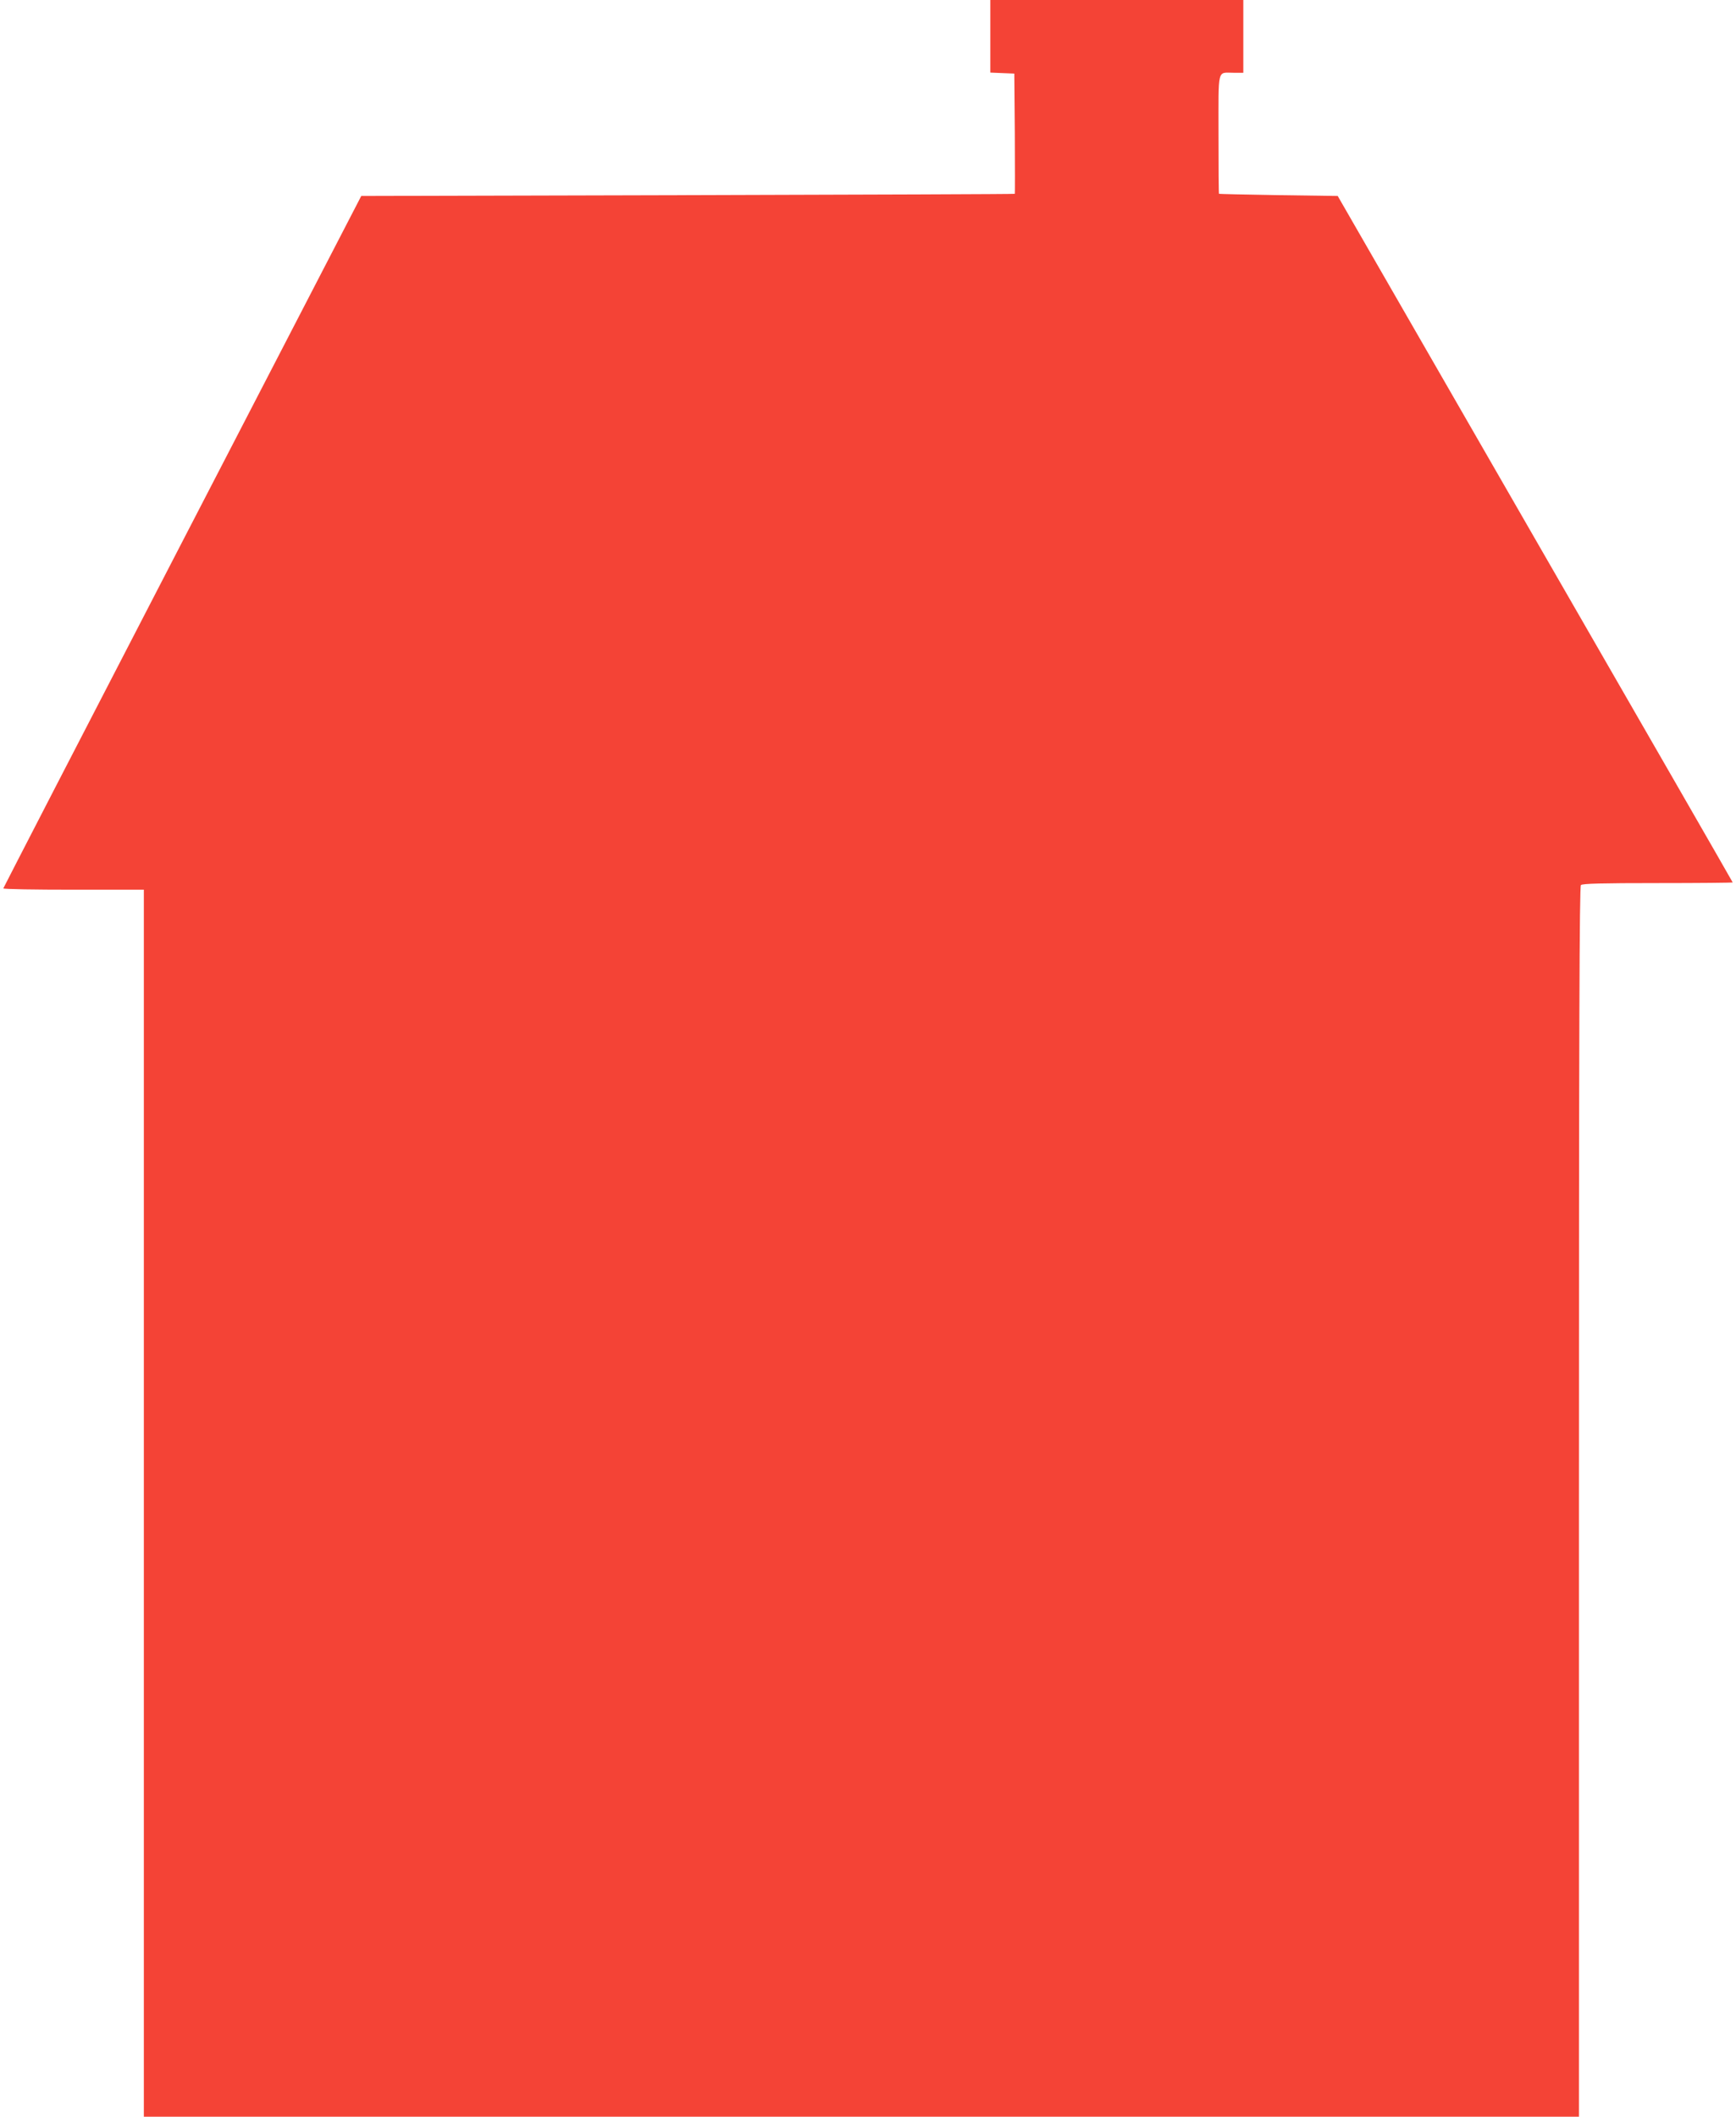 <?xml version="1.0" standalone="no"?>
<!DOCTYPE svg PUBLIC "-//W3C//DTD SVG 20010904//EN"
 "http://www.w3.org/TR/2001/REC-SVG-20010904/DTD/svg10.dtd">
<svg version="1.0" xmlns="http://www.w3.org/2000/svg"
 width="1050pt" height="1280pt" viewBox="0 0 1050 1280"
 preserveAspectRatio="xMidYMid meet">
<g transform="translate(0,1280) scale(0.1,-0.1)"
fill="#f44336" stroke="none">
<path d="M5990 12580 l0 -219 73 -3 72 -3 3 -362 c1 -200 1 -364 0 -365 -2 -2
-892 -5 -1978 -8 l-1975 -5 -1082 -2090 c-595 -1149 -1082 -2093 -1083 -2097
0 -5 191 -8 425 -8 l425 0 0 -3710 0 -3710 4340 0 4340 0 0 3718 c0 2878 3
3721 12 3730 9 9 126 12 465 12 249 0 453 2 453 4 0 2 -538 937 -1195 2077
l-1194 2074 -358 5 c-197 3 -359 7 -360 8 -2 1 -3 164 -3 361 0 407 -9 371 91
371 l59 0 0 220 0 220 -765 0 -765 0 0 -220z"/>
</g>
</svg>
